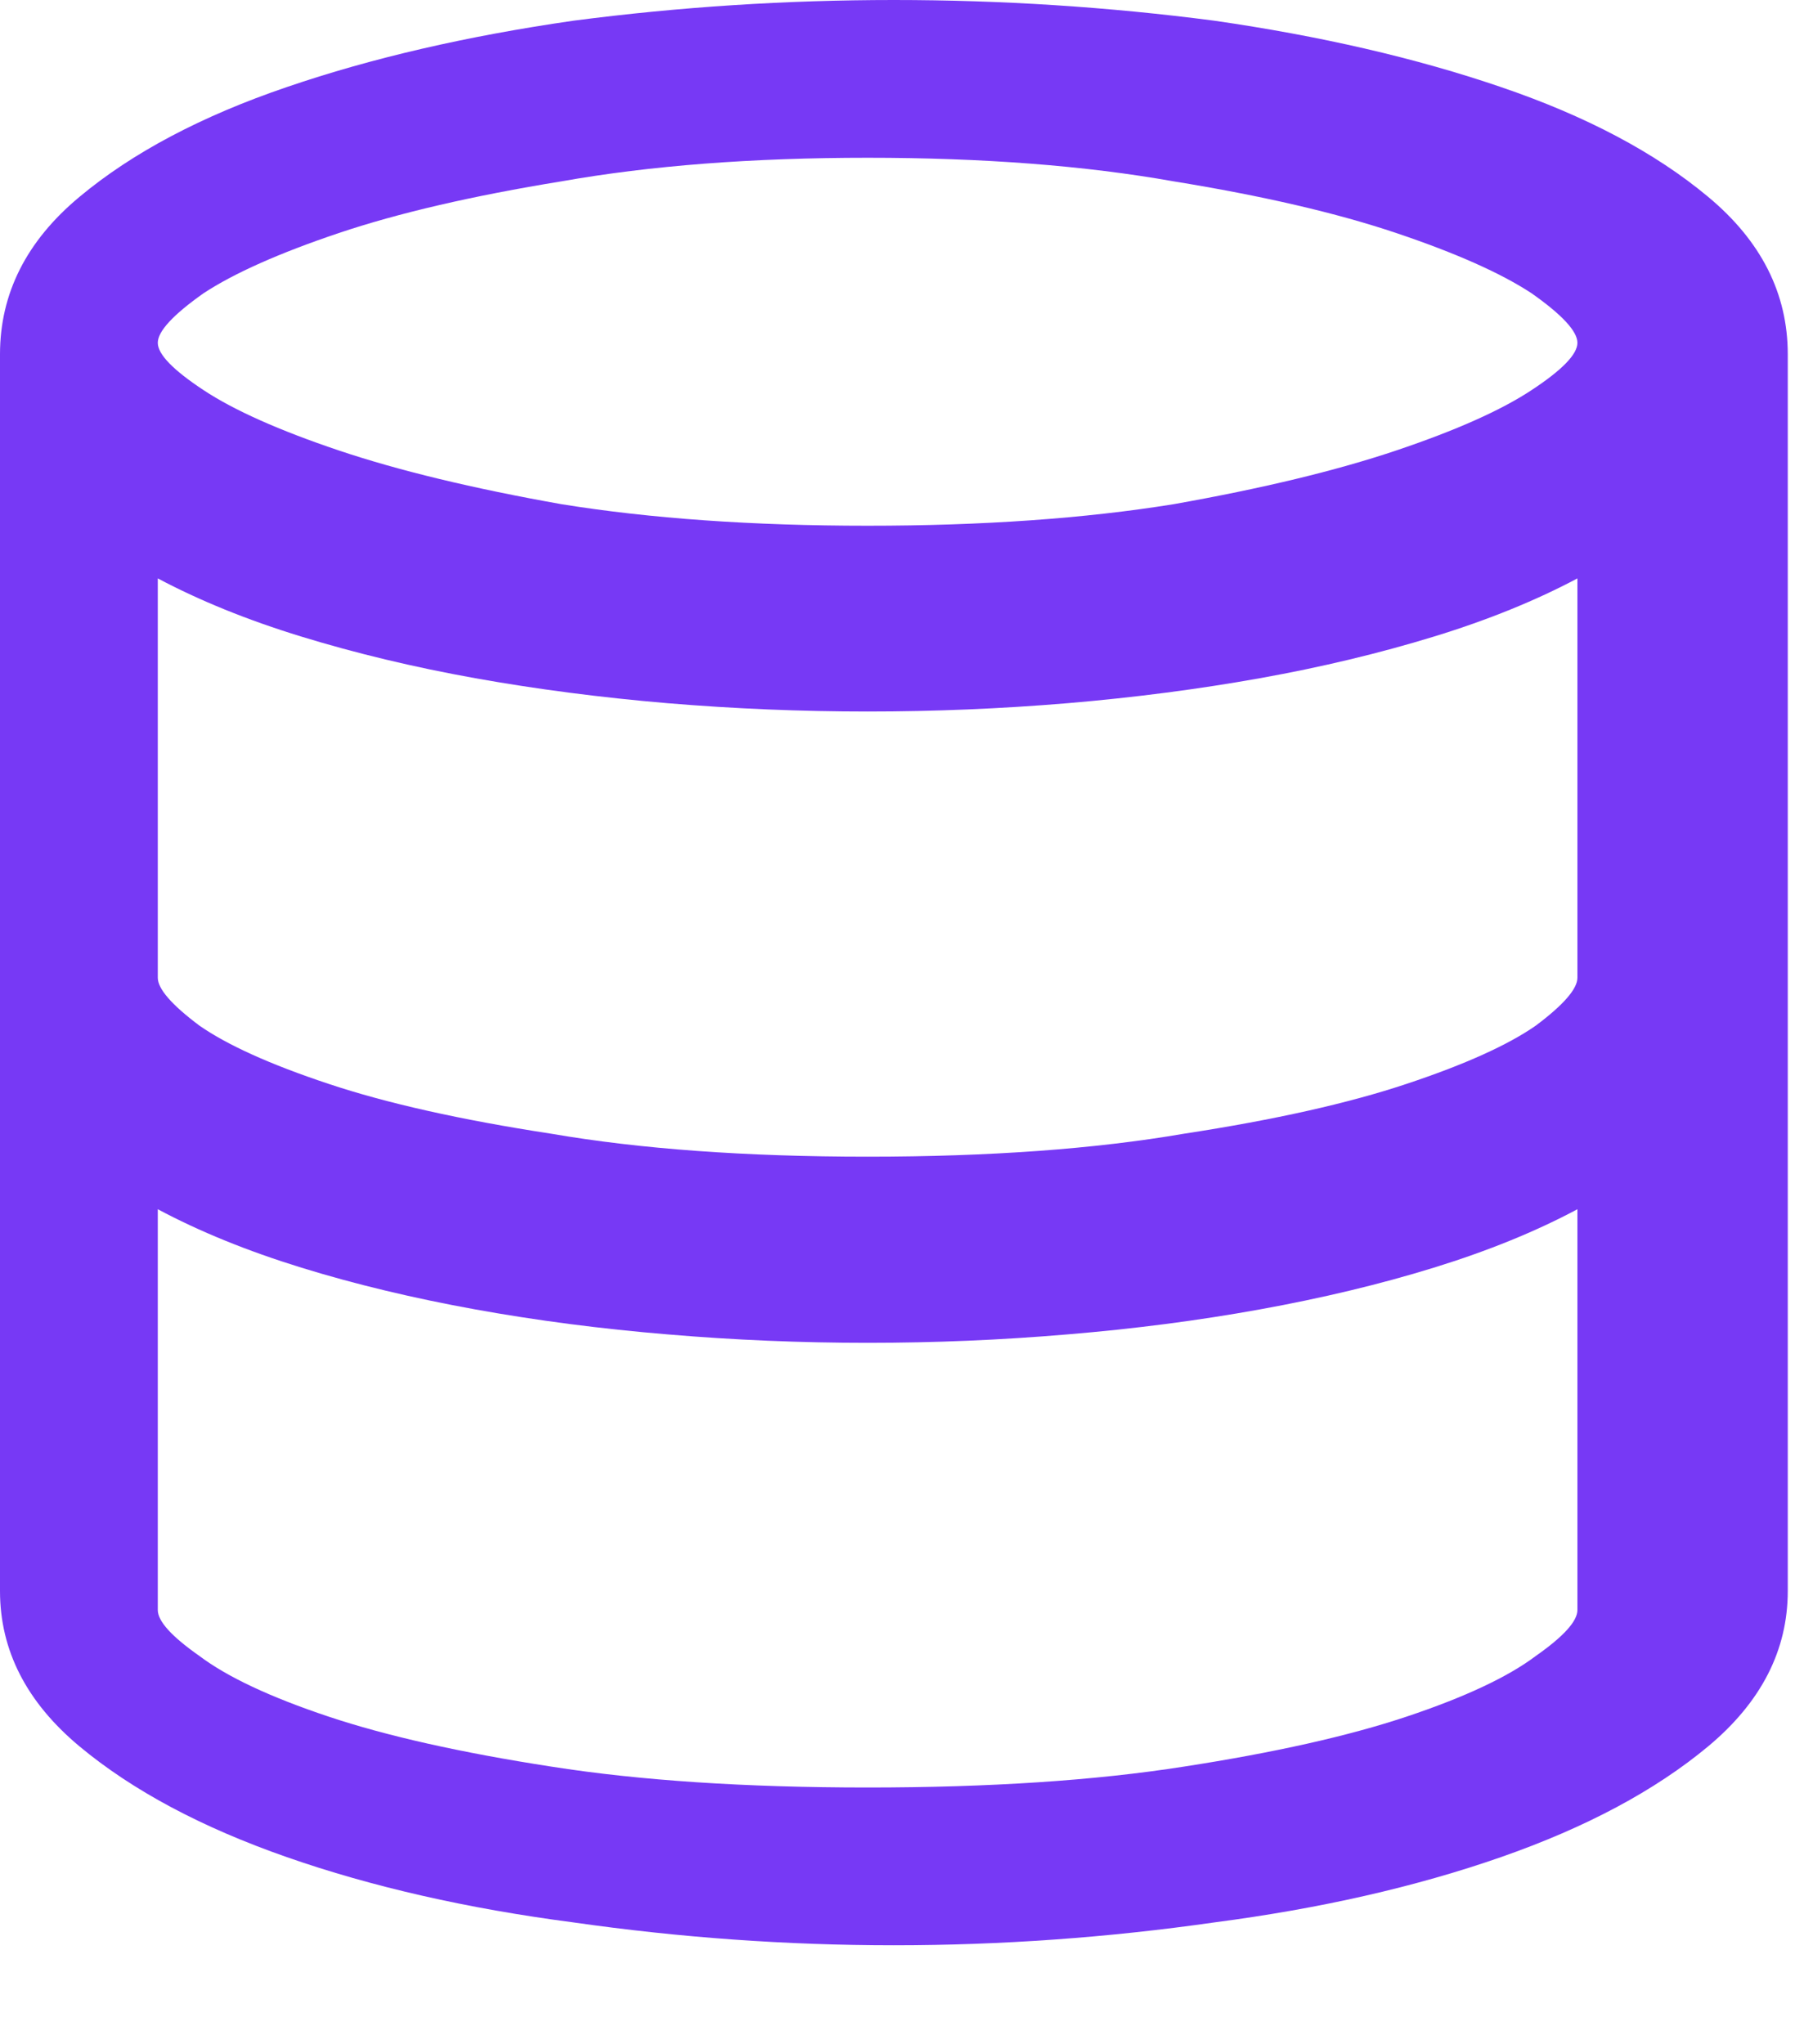 <svg width="15" height="17" viewBox="0 0 15 17" fill="none" xmlns="http://www.w3.org/2000/svg">
<path fill-rule="evenodd" clip-rule="evenodd" d="M7.432 0C6.539 0 5.651 0.057 4.769 0.172C3.887 0.299 3.092 0.482 2.385 0.724C1.677 0.965 1.102 1.269 0.661 1.637C0.22 2.004 0 2.441 0 2.946V13.231C0 13.724 0.22 14.155 0.661 14.523C1.102 14.89 1.677 15.197 2.385 15.444C3.092 15.691 3.887 15.872 4.769 15.987C5.651 16.113 6.539 16.177 7.432 16.177C8.326 16.177 9.214 16.113 10.096 15.987C10.977 15.872 11.772 15.691 12.48 15.444C13.188 15.197 13.762 14.89 14.203 14.523C14.644 14.155 14.865 13.724 14.865 13.231V2.946C14.865 2.441 14.644 2.004 14.203 1.637C13.762 1.269 13.188 0.965 12.48 0.724C11.772 0.482 10.977 0.299 10.096 0.172C9.214 0.057 8.326 0 7.432 0ZM13.116 8.131C13.116 8.223 13.001 8.356 12.77 8.529C12.539 8.69 12.181 8.852 11.697 9.013C11.212 9.175 10.595 9.313 9.845 9.428C9.106 9.555 8.229 9.619 7.214 9.619C6.198 9.619 5.321 9.555 4.583 9.428C3.833 9.313 3.216 9.175 2.731 9.013C2.246 8.852 1.889 8.69 1.658 8.529C1.427 8.356 1.312 8.223 1.312 8.131V4.81C1.658 4.994 2.056 5.156 2.506 5.294C2.956 5.432 3.438 5.548 3.951 5.64C4.465 5.732 4.998 5.801 5.552 5.848C6.106 5.894 6.66 5.917 7.214 5.917C7.768 5.917 8.322 5.894 8.875 5.848C9.429 5.801 9.963 5.732 10.476 5.64C10.99 5.548 11.472 5.432 11.922 5.294C12.372 5.156 12.77 4.994 13.116 4.81V8.131ZM7.214 1.312C8.172 1.312 9.02 1.377 9.758 1.508C10.497 1.628 11.114 1.771 11.61 1.938C12.106 2.105 12.481 2.272 12.735 2.439C12.989 2.618 13.116 2.755 13.116 2.851C13.116 2.946 12.989 3.077 12.735 3.244C12.481 3.412 12.106 3.579 11.61 3.746C11.114 3.913 10.497 4.062 9.758 4.193C9.02 4.312 8.172 4.372 7.214 4.372C6.256 4.372 5.408 4.312 4.669 4.193C3.931 4.062 3.314 3.913 2.817 3.746C2.321 3.579 1.946 3.412 1.692 3.244C1.439 3.077 1.312 2.946 1.312 2.851C1.312 2.755 1.439 2.618 1.692 2.439C1.946 2.272 2.321 2.105 2.817 1.938C3.314 1.771 3.931 1.628 4.669 1.508C5.408 1.377 6.256 1.312 7.214 1.312ZM7.214 14.865C6.198 14.865 5.321 14.807 4.583 14.691C3.833 14.575 3.216 14.437 2.731 14.275C2.246 14.113 1.889 13.945 1.658 13.771C1.427 13.609 1.312 13.482 1.312 13.389V10.056C1.658 10.241 2.056 10.403 2.506 10.542C2.956 10.681 3.438 10.796 3.951 10.889C4.465 10.982 4.998 11.051 5.552 11.097C6.106 11.144 6.66 11.167 7.214 11.167C7.768 11.167 8.322 11.144 8.875 11.097C9.429 11.051 9.963 10.982 10.476 10.889C10.99 10.796 11.472 10.681 11.922 10.542C12.372 10.403 12.77 10.241 13.116 10.056V13.389C13.116 13.482 13.001 13.609 12.77 13.771C12.539 13.945 12.181 14.113 11.697 14.275C11.212 14.437 10.595 14.575 9.845 14.691C9.106 14.807 8.229 14.865 7.214 14.865Z" fill="#7739F5"/>
</svg>
